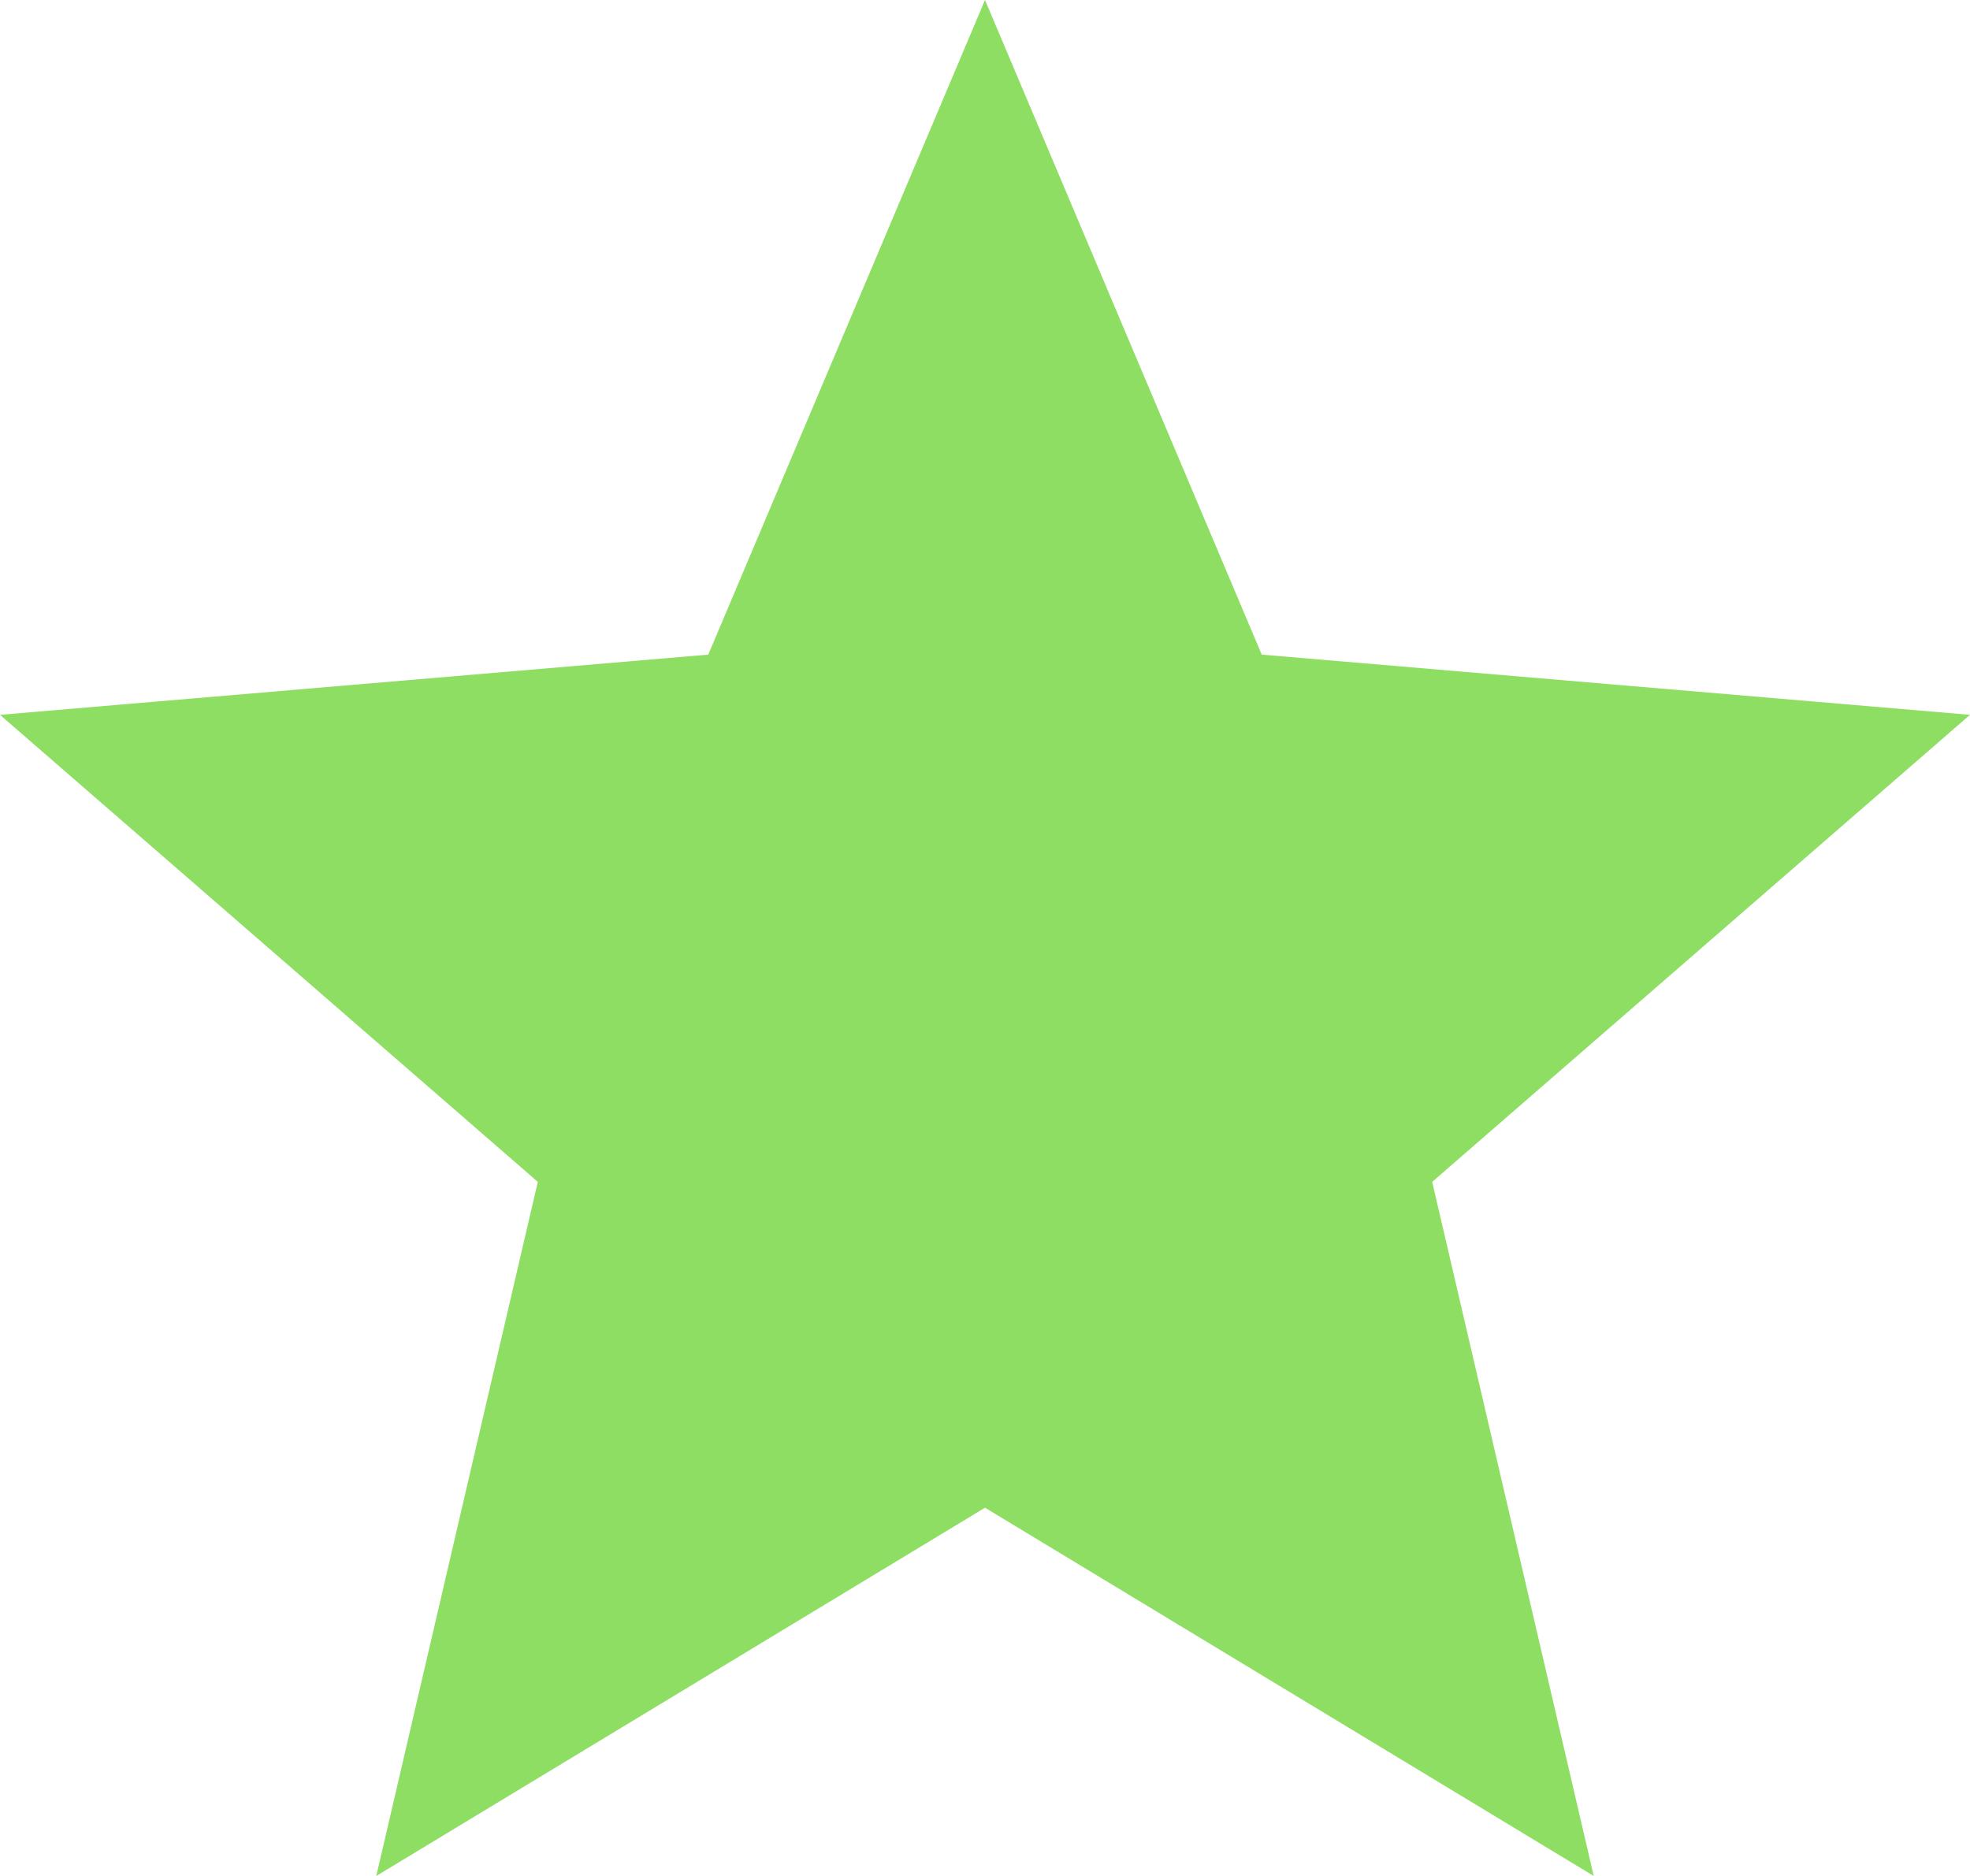 <svg width="21" height="20" viewBox="0 0 21 20" fill="none" xmlns="http://www.w3.org/2000/svg">
<path d="M10.5 16.074L16.989 20L15.267 12.6L21 7.621L13.45 6.979L10.5 0L7.55 6.979L0 7.621L5.733 12.6L4.011 20L10.5 16.074Z" fill="#8EDE63"/>
</svg>
